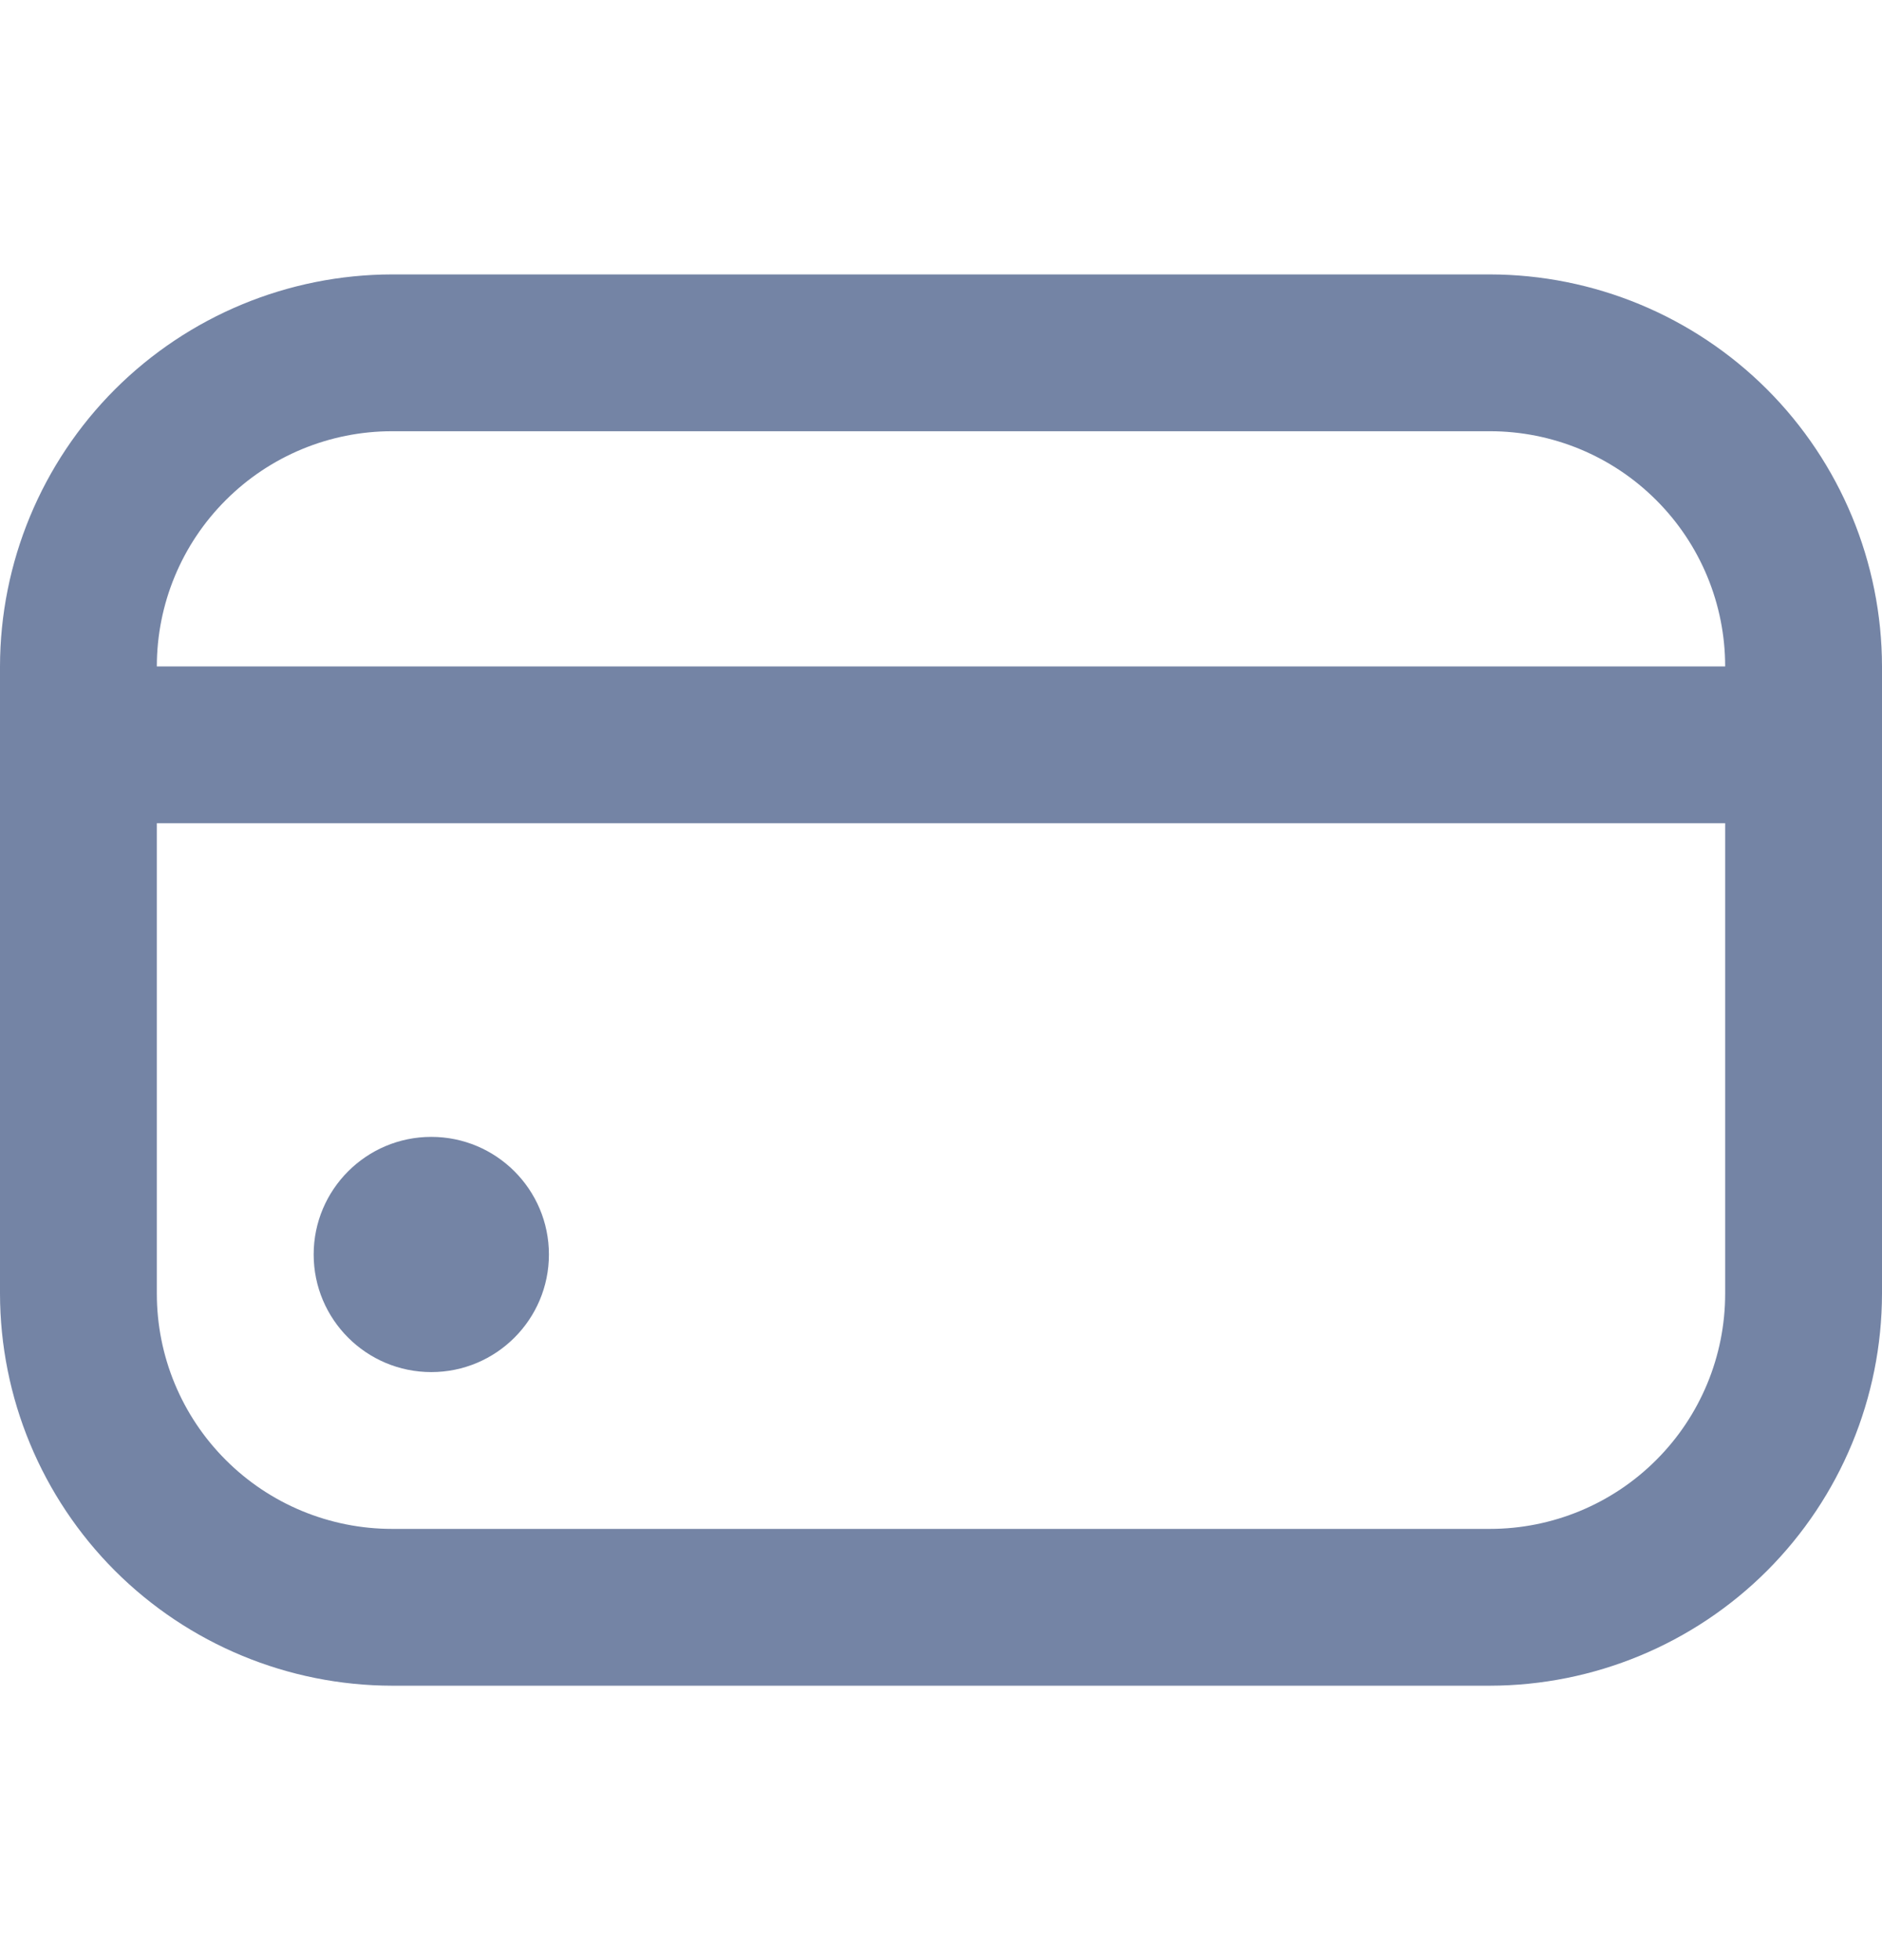 <svg width="24" height="25" viewBox="0 0 24 25" fill="none" xmlns="http://www.w3.org/2000/svg">
<g clip-path="url(#clip0_37_107)">
<path d="M5.5 17.5C6.328 17.5 7 16.828 7 16C7 15.172 6.328 14.5 5.5 14.5C4.672 14.5 4 15.172 4 16C4 16.828 4.672 17.5 5.5 17.5Z" fill="#7484A5"/>
<path d="M19 3.5H5C3.674 3.502 2.404 4.029 1.466 4.966C0.529 5.904 0.002 7.174 0 8.5L0 16.5C0.002 17.826 0.529 19.096 1.466 20.034C2.404 20.971 3.674 21.498 5 21.5H19C20.326 21.498 21.596 20.971 22.534 20.034C23.471 19.096 23.998 17.826 24 16.5V8.5C23.998 7.174 23.471 5.904 22.534 4.966C21.596 4.029 20.326 3.502 19 3.5ZM5 5.5H19C19.796 5.5 20.559 5.816 21.121 6.379C21.684 6.941 22 7.704 22 8.5H2C2 7.704 2.316 6.941 2.879 6.379C3.441 5.816 4.204 5.5 5 5.5ZM19 19.5H5C4.204 19.5 3.441 19.184 2.879 18.621C2.316 18.059 2 17.296 2 16.5V10.5H22V16.5C22 17.296 21.684 18.059 21.121 18.621C20.559 19.184 19.796 19.5 19 19.5Z" fill="#7484A5"/>
</g>
<defs>
<clipPath id="clip0_37_107">
<rect width="24" height="24" fill="white" transform="translate(0 0.5)"/>
</clipPath>
</defs>
</svg>
